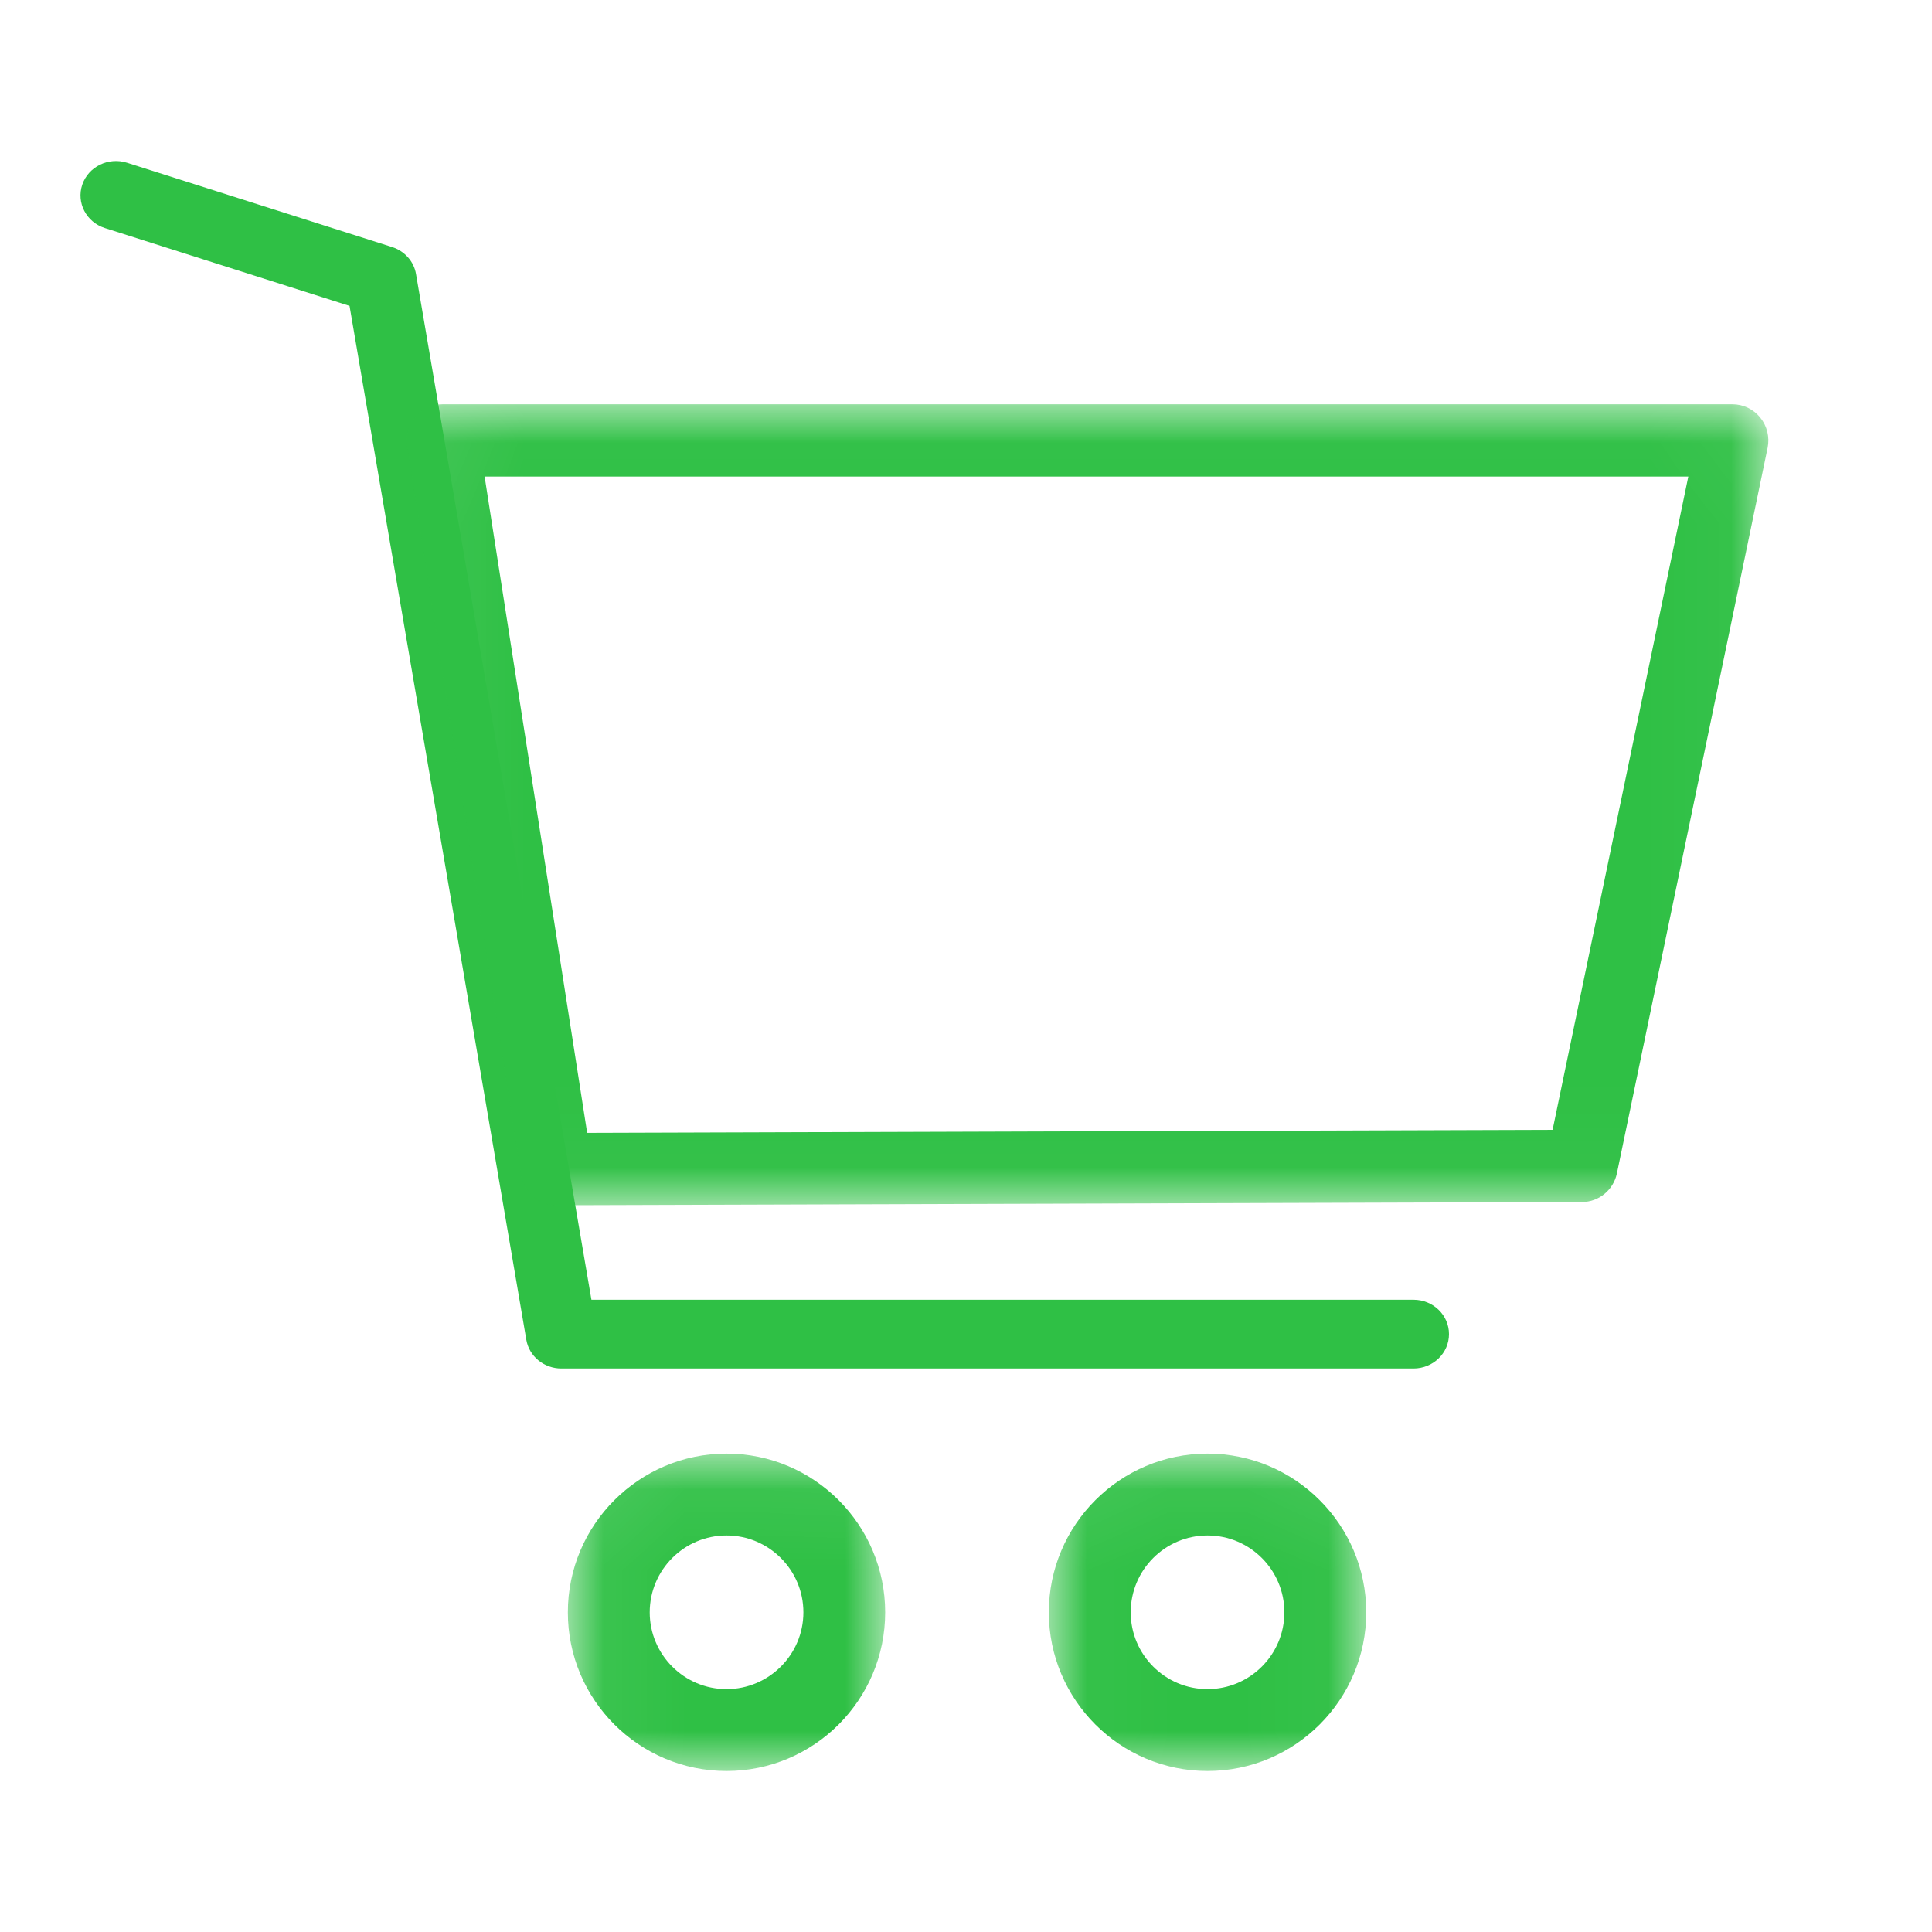 <?xml version="1.0" encoding="UTF-8"?>
<svg width="24px" height="24px" viewBox="0 0 24 24" version="1.1" xmlns="http://www.w3.org/2000/svg" xmlns:xlink="http://www.w3.org/1999/xlink">
    <!-- Generator: Sketch 48.2 (47327) - http://www.bohemiancoding.com/sketch -->
    <title>icon_title copy 6</title>
    <desc>Created with Sketch.</desc>
    <defs>
        <polygon id="path-1" points="0.053 0.022 16.967 0.022 16.967 9.972 0.053 9.972"></polygon>
        <polygon id="path-3" points="0.054 0.057 3.996 0.057 3.996 4 0.054 4"></polygon>
        <polygon id="path-5" points="0.029 0.057 3.972 0.057 3.972 4 0.029 4"></polygon>
    </defs>
    <g id="Page-1" stroke="none" stroke-width="1" fill="none" fill-rule="evenodd">
        <g id="icon_title_shopping">
            <g id="Page-1" transform="translate(1, 2)">
                <path d="M16.559,15 L5.973,15 C5.758,15 5.573,14.849 5.538,14.643 L3.342,1.8 L0.303,0.833 C0.072,0.76 -0.054,0.518 0.022,0.294 C0.098,0.07 0.347,-0.052 0.579,0.022 L3.871,1.069 C4.027,1.119 4.142,1.248 4.168,1.405 L6.347,14.146 L16.559,14.146 C16.803,14.146 17,14.337 17,14.573 C17,14.809 16.803,15 16.559,15" id="Fill-1" fill="#2FC045"></path>
                <g id="Group-5" transform="translate(4, 3)">
                    <mask id="mask-2" fill="white">
                        <use xlink:href="#path-1"></use>
                    </mask>
                    <g id="Clip-4"></g>
                    <path d="M1.02,0.92 L2.294,9.073 L14.287,9.035 L15.973,0.92 L1.02,0.92 Z M14.649,9.483 L14.65,9.483 L14.649,9.483 Z M1.913,9.972 C1.694,9.972 1.507,9.812 1.473,9.593 L0.058,0.541 C0.038,0.411 0.075,0.279 0.16,0.179 C0.245,0.079 0.368,0.022 0.499,0.022 L16.521,0.022 C16.656,0.022 16.783,0.083 16.867,0.188 C16.952,0.293 16.985,0.43 16.958,0.563 L15.086,9.575 C15.043,9.783 14.861,9.932 14.651,9.932 L1.915,9.972 L1.913,9.972 Z" id="Fill-3" fill="#2FC045" mask="url(#mask-2)"></path>
                </g>
                <g id="Group-8" transform="translate(6, 16)">
                    <mask id="mask-4" fill="white">
                        <use xlink:href="#path-3"></use>
                    </mask>
                    <g id="Clip-7"></g>
                    <path d="M2.025,1.074 C1.499,1.074 1.071,1.502 1.071,2.029 C1.071,2.555 1.499,2.983 2.025,2.983 C2.551,2.983 2.98,2.555 2.98,2.029 C2.98,1.502 2.551,1.074 2.025,1.074 M2.025,4 C0.938,4 0.054,3.116 0.054,2.029 C0.054,0.942 0.938,0.057 2.025,0.057 C3.112,0.057 3.996,0.942 3.996,2.029 C3.996,3.116 3.112,4 2.025,4" id="Fill-6" fill="#2FC045" mask="url(#mask-4)"></path>
                </g>
                <g id="Group-11" transform="translate(12, 16)">
                    <mask id="mask-6" fill="white">
                        <use xlink:href="#path-5"></use>
                    </mask>
                    <g id="Clip-10"></g>
                    <path d="M2,1.074 C1.474,1.074 1.046,1.502 1.046,2.029 C1.046,2.555 1.474,2.983 2,2.983 C2.527,2.983 2.955,2.555 2.955,2.029 C2.955,1.502 2.527,1.074 2,1.074 M2,4 C0.913,4 0.029,3.116 0.029,2.029 C0.029,0.942 0.913,0.057 2,0.057 C3.087,0.057 3.972,0.942 3.972,2.029 C3.972,3.116 3.087,4 2,4" id="Fill-9" fill="#2FC045" mask="url(#mask-6)"></path>
                </g>
            </g>
        </g>
    </g>
</svg>